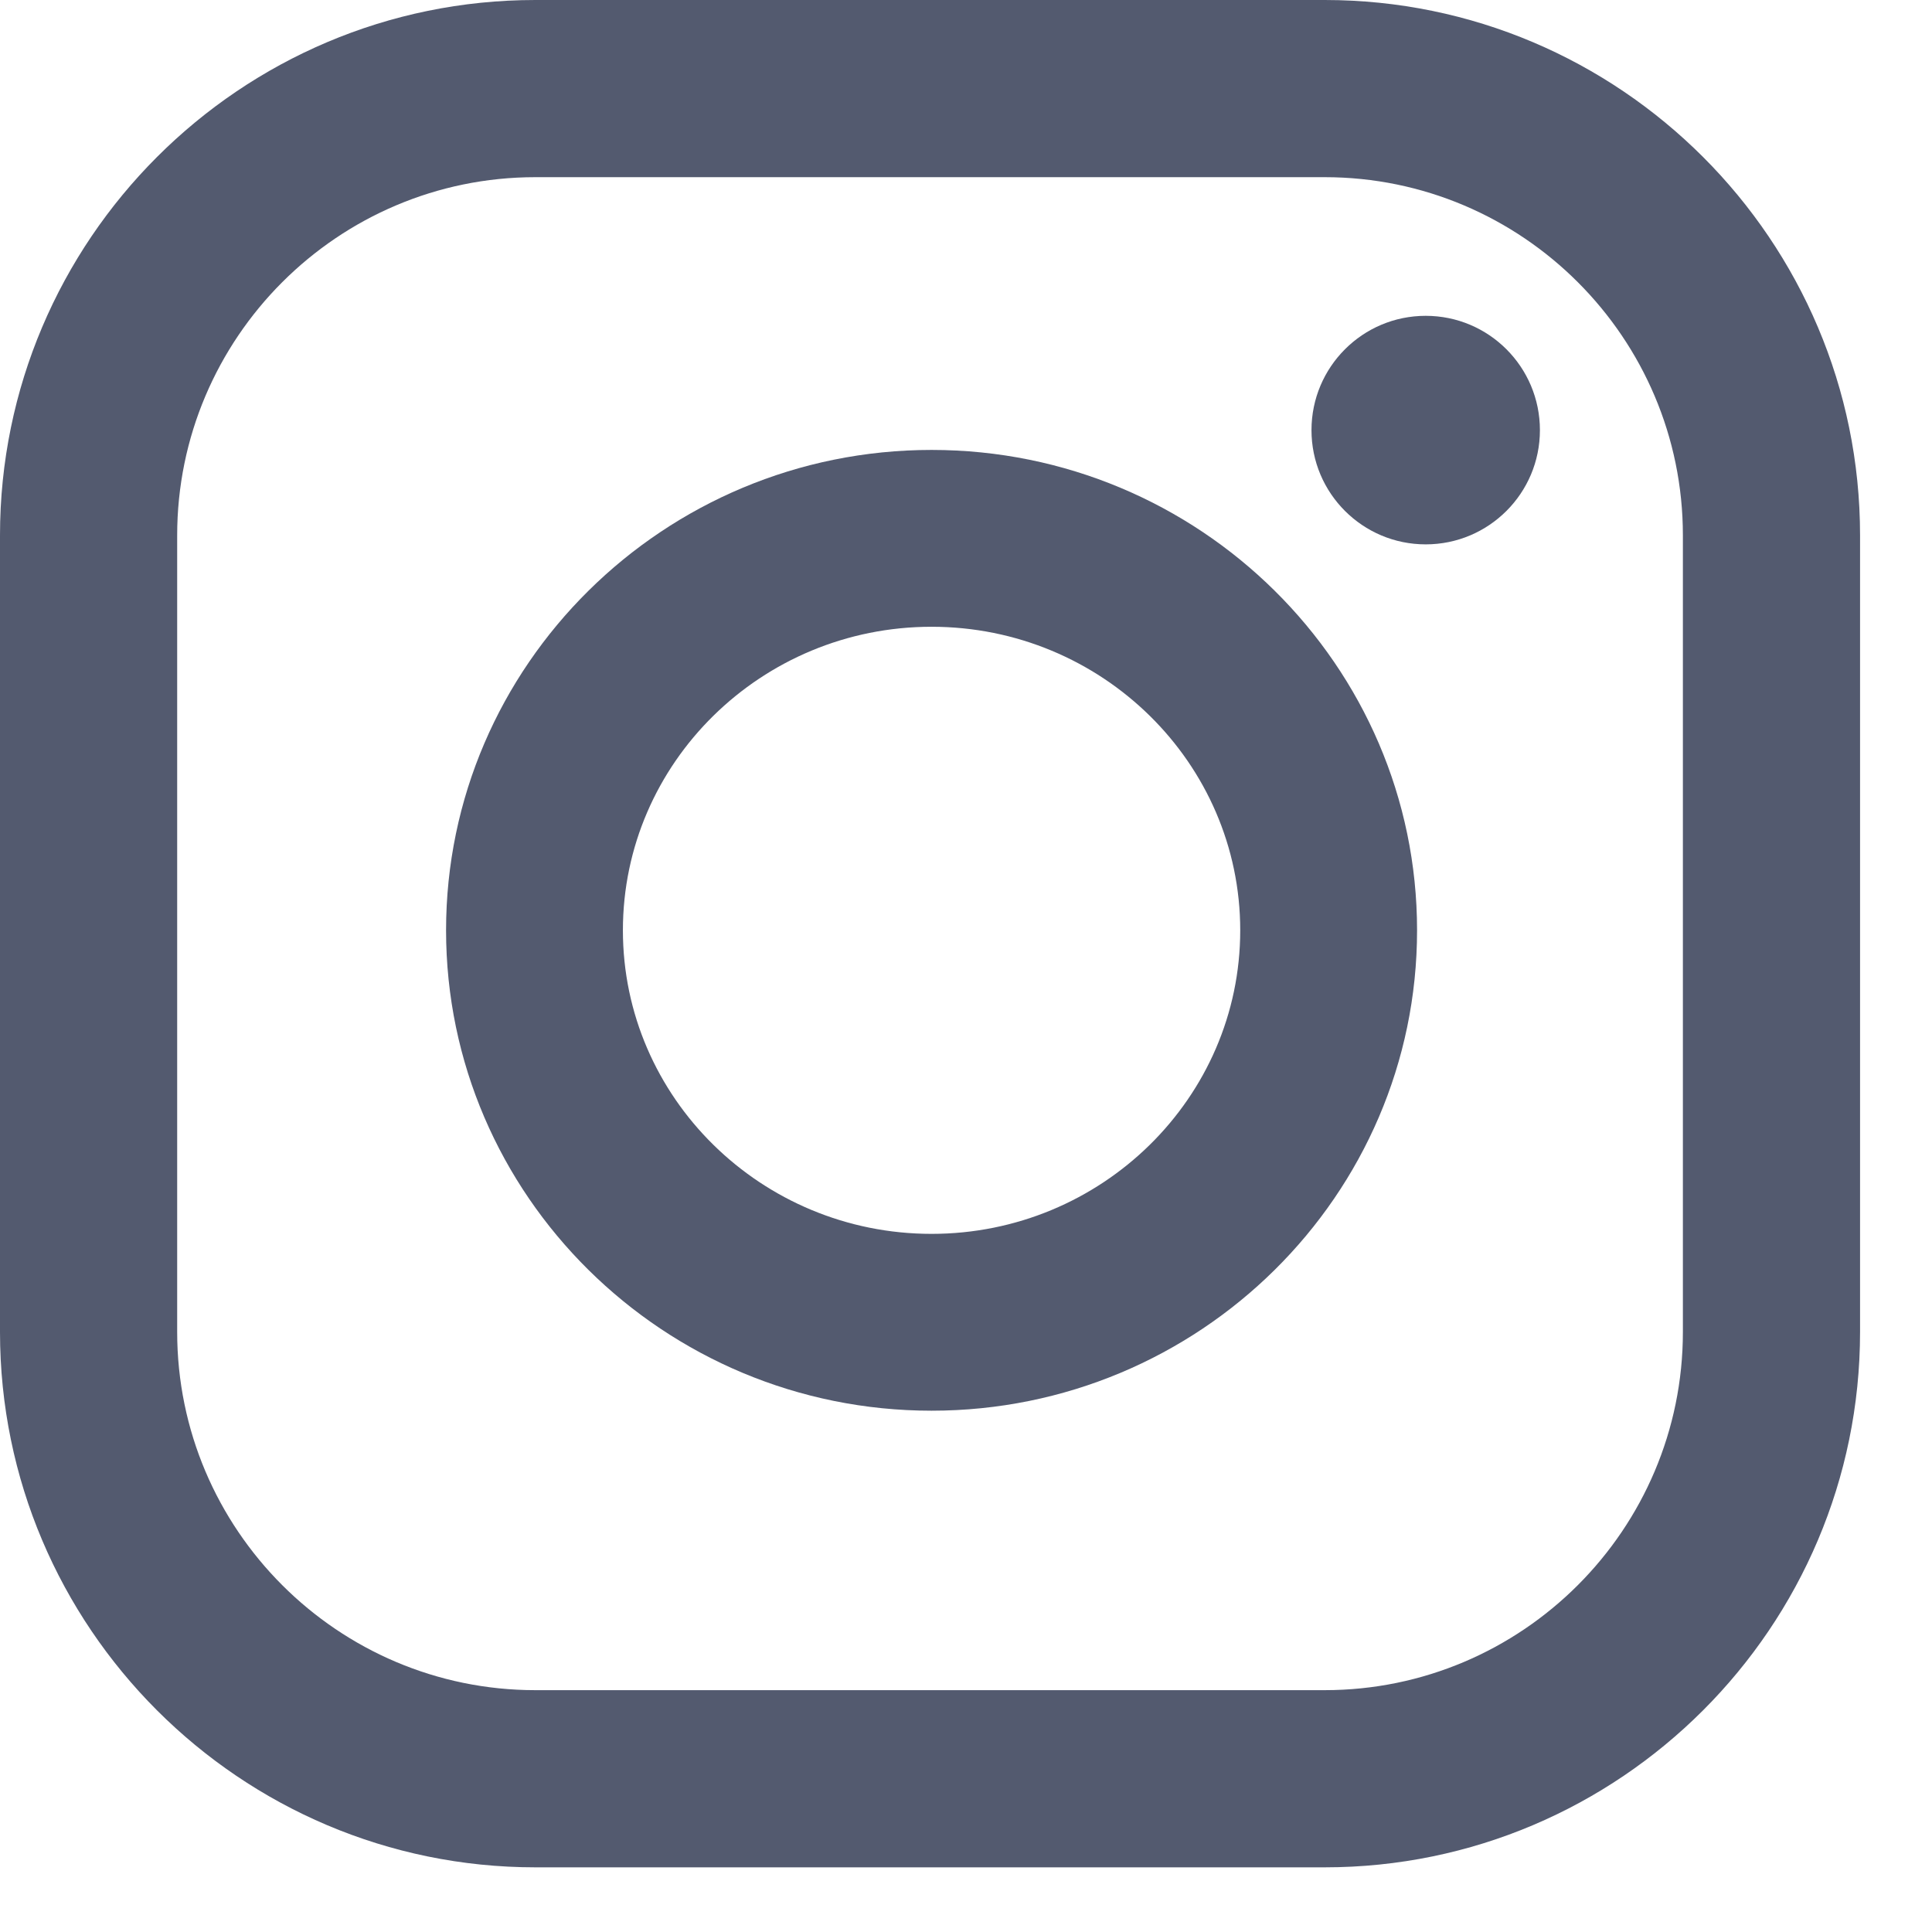 <?xml version="1.0" encoding="UTF-8"?> <svg xmlns="http://www.w3.org/2000/svg" width="17" height="17" viewBox="0 0 17 17" fill="none"> <path d="M8.197 3.959C5.842 3.959 3.925 5.855 3.925 8.186C3.925 10.517 5.841 12.413 8.197 12.413C10.553 12.413 12.469 10.517 12.469 8.186C12.469 5.855 10.553 3.959 8.197 3.959ZM8.197 10.857C6.699 10.857 5.481 9.658 5.481 8.186C5.481 6.713 6.699 5.515 8.197 5.515C9.695 5.515 10.913 6.713 10.913 8.186C10.913 9.659 9.695 10.857 8.197 10.857Z" fill="#535A6F"></path> <path d="M11.656 0H4.711C2.114 0 0 2.113 0 4.711V11.72C0 14.317 2.113 16.431 4.711 16.431H11.656C14.254 16.431 16.367 14.317 16.367 11.72V4.711C16.367 2.114 14.254 0 11.656 0ZM14.808 11.72C14.808 13.458 13.394 14.872 11.656 14.872H4.711C2.973 14.872 1.559 13.458 1.559 11.72V4.711C1.559 2.973 2.973 1.559 4.711 1.559H11.656C13.394 1.559 14.808 2.973 14.808 4.711V11.72Z" fill="#535A6F"></path> <path d="M12.545 4.79C13.1 4.79 13.55 4.34 13.55 3.785C13.55 3.229 13.1 2.779 12.545 2.779C11.99 2.779 11.54 3.229 11.54 3.785C11.54 4.34 11.99 4.79 12.545 4.79Z" fill="#535A6F"></path> </svg> 